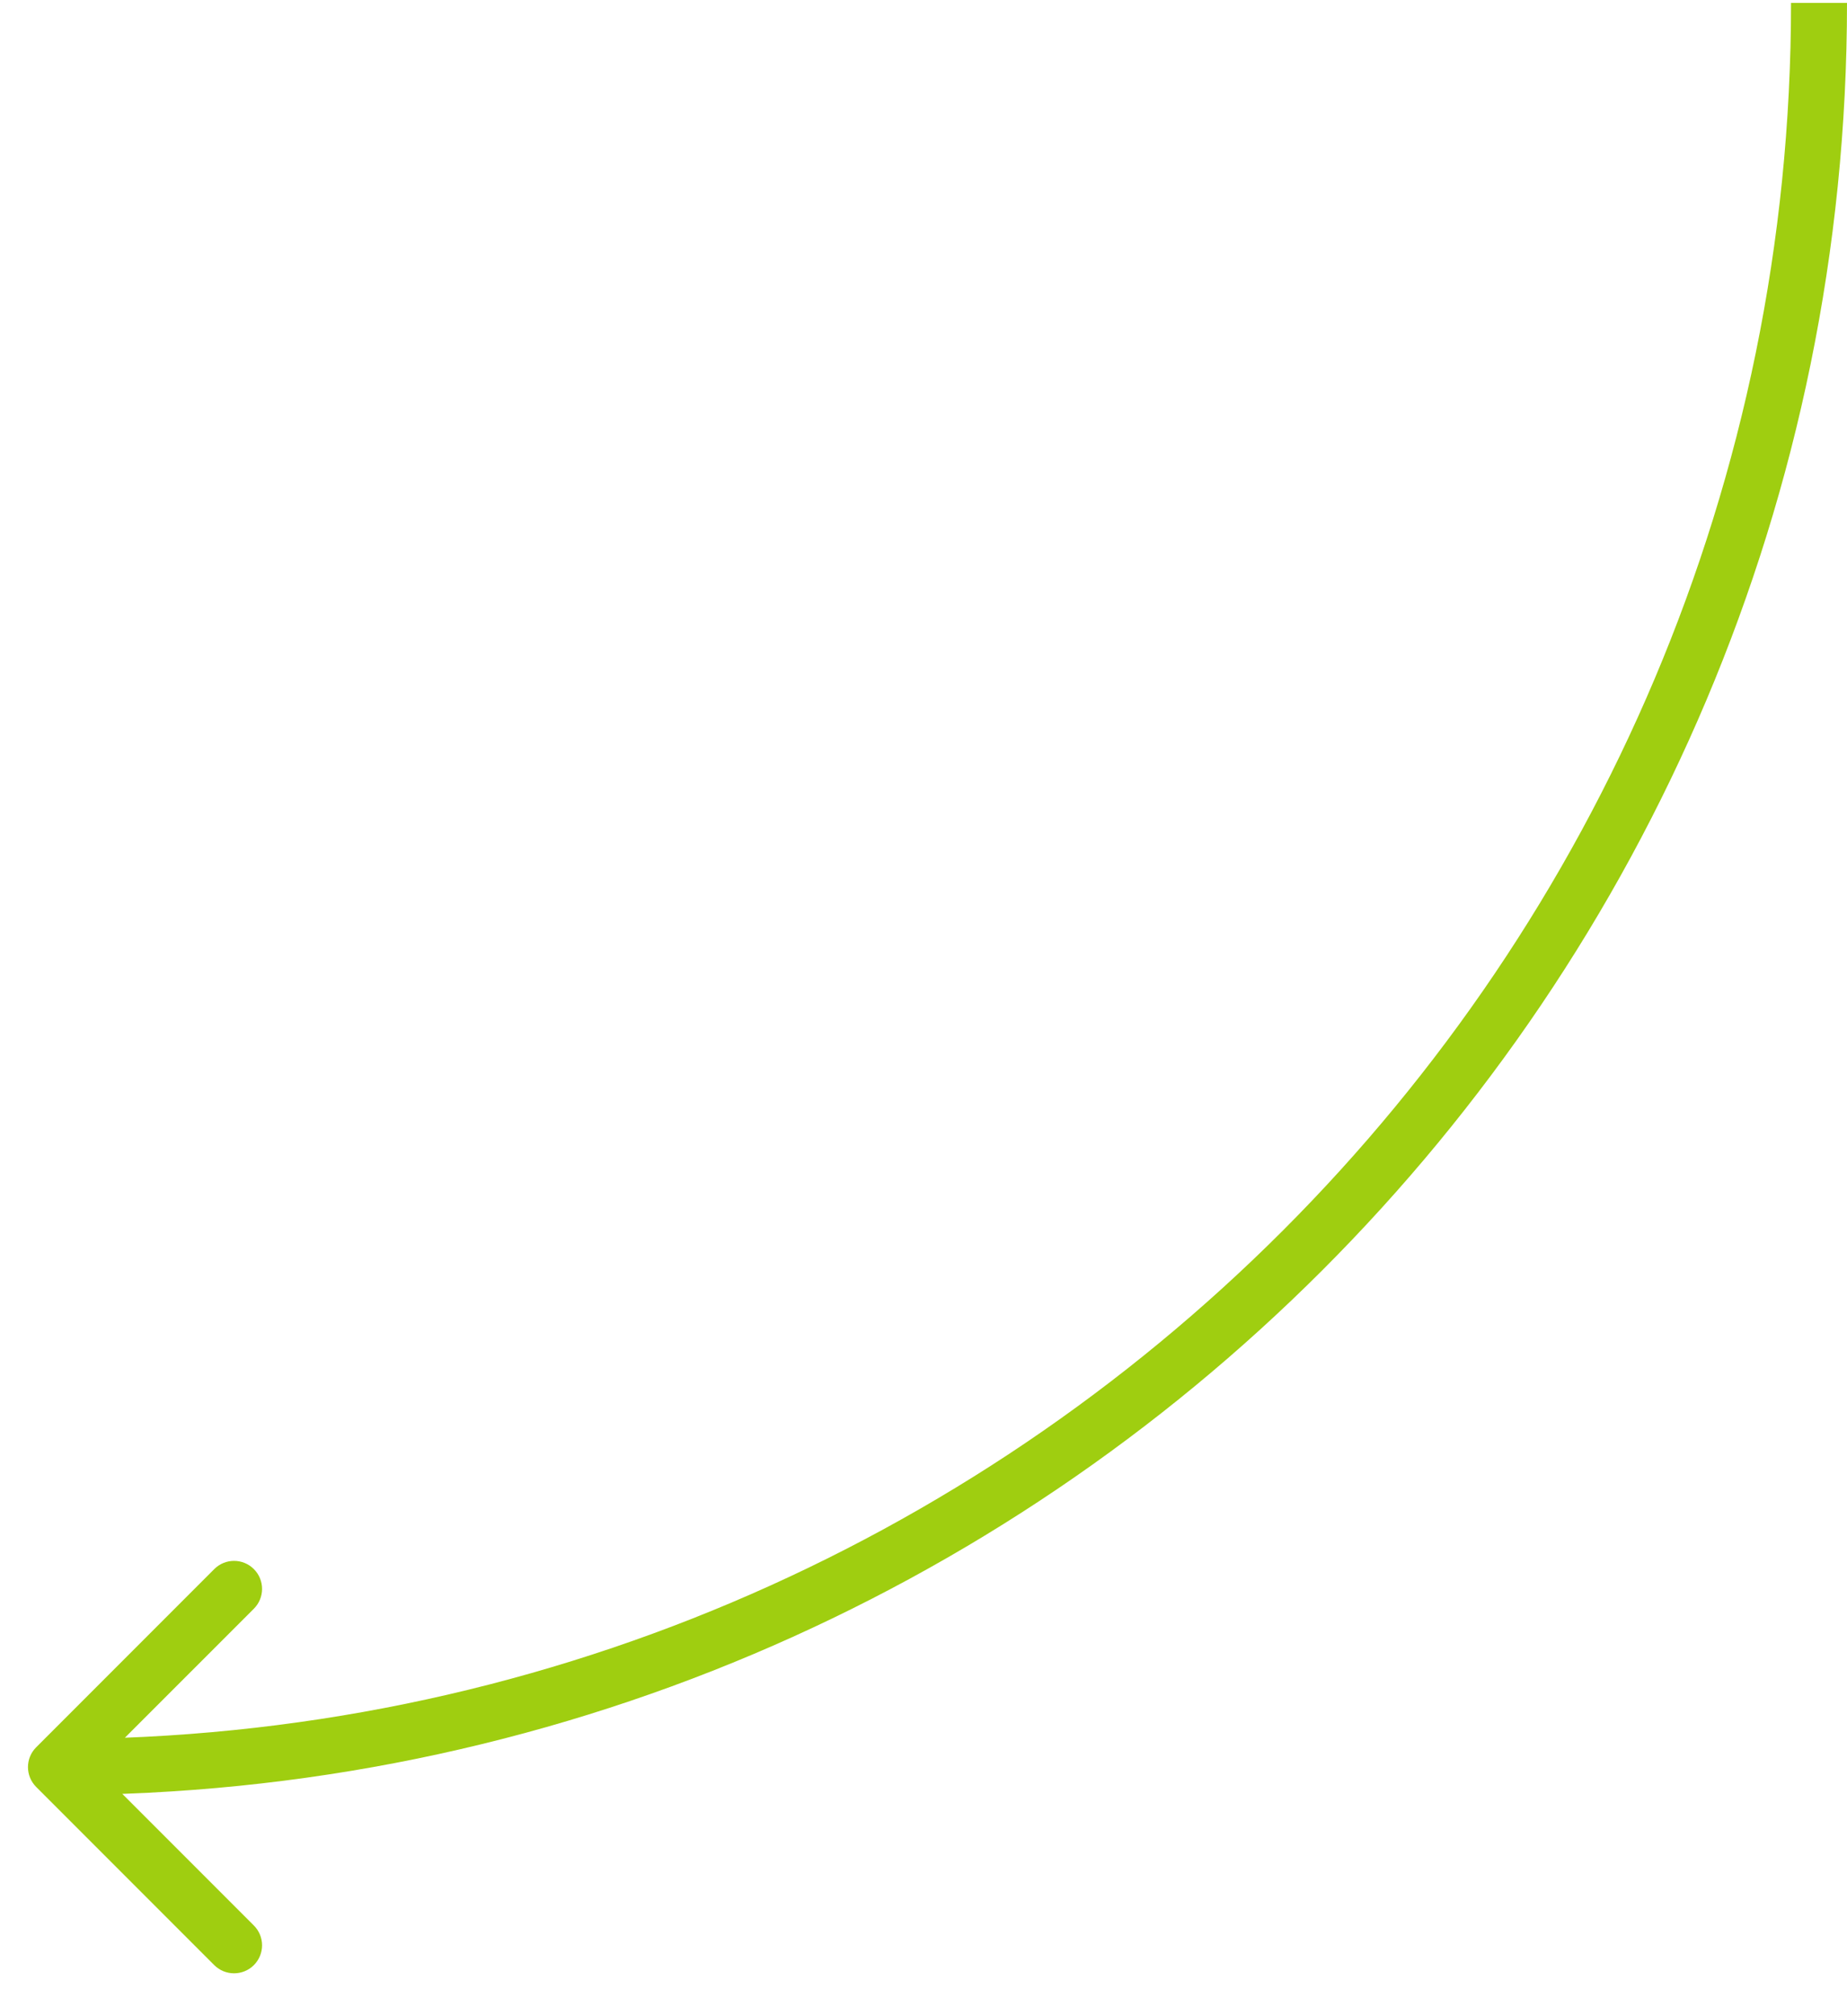 <?xml version="1.0" encoding="UTF-8"?> <svg xmlns="http://www.w3.org/2000/svg" width="33" height="36" viewBox="0 0 33 36" fill="none"><path d="M0.646 31.906C0.451 31.71 0.451 31.394 0.646 31.199L3.828 28.017C4.024 27.821 4.34 27.821 4.536 28.017C4.731 28.212 4.731 28.529 4.536 28.724L1.707 31.552L4.536 34.381C4.731 34.576 4.731 34.892 4.536 35.088C4.34 35.283 4.024 35.283 3.828 35.088L0.646 31.906ZM1 31.052C18.121 31.052 32 17.173 32 0.052H33C33 17.725 18.673 32.052 1 32.052V31.052Z" fill="#9FCE10"></path></svg> 
